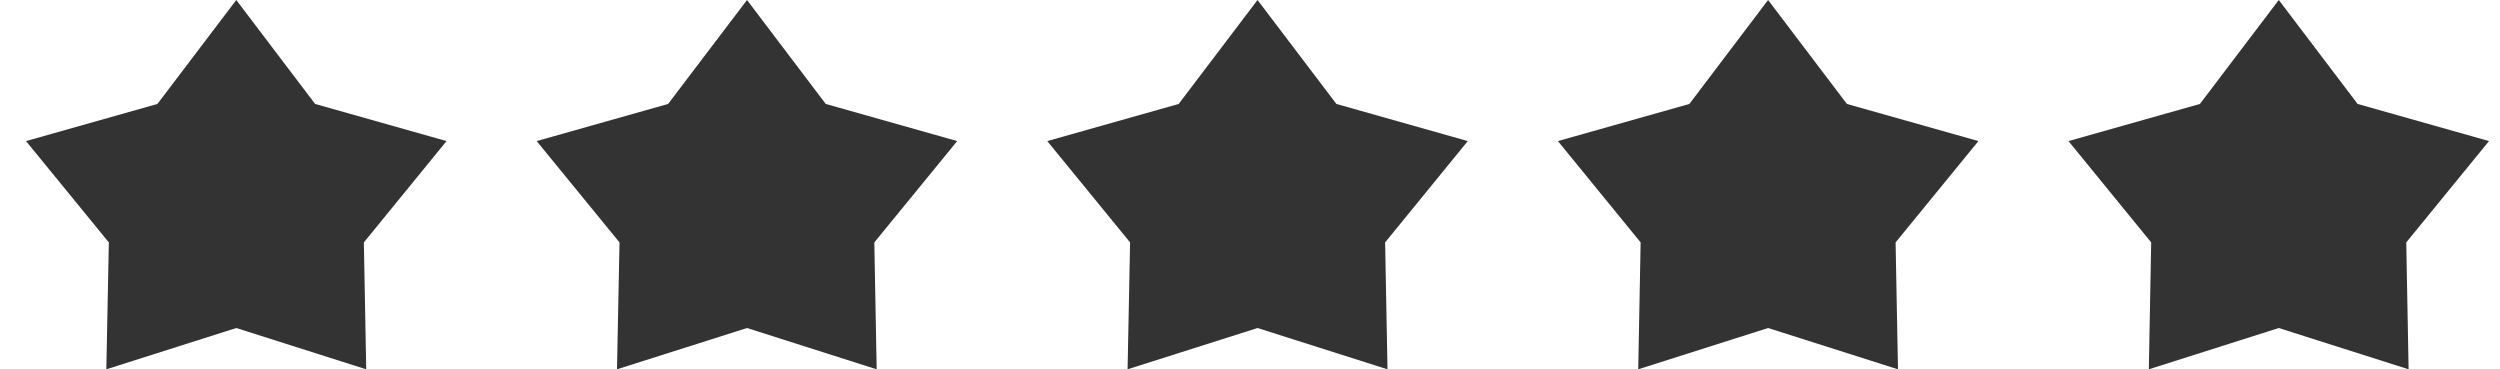 <svg xmlns="http://www.w3.org/2000/svg" fill="none" viewBox="0 0 88 13" height="13" width="88">
<path fill="#333333" d="M8.317 5.10505e-09L11.092 3.659L15.718 4.966L12.808 8.533L12.891 13L8.317 11.546L3.743 12.999L3.831 8.533L0.916 4.966L5.541 3.659L8.317 5.10505e-09Z"></path>
<path fill="#333333" d="M26.295 7.09011e-09L29.066 3.659L33.693 4.966L30.776 8.533L30.859 13L26.295 11.546L21.718 12.999L21.807 8.533L18.891 4.966L23.517 3.659L26.295 7.09011e-09Z"></path>
<path fill="#333333" d="M62.237 7.08477e-09L65.011 3.659L69.64 4.966L66.725 8.533L66.809 13L62.237 11.546L57.666 12.999L57.75 8.532L54.838 4.966L59.466 3.659L62.237 7.08477e-09Z"></path>
<path fill="#333333" d="M44.265 7.08662e-09L47.041 3.659L51.666 4.966L48.756 8.533L48.84 13L44.265 11.546L39.691 12.999L39.779 8.533L36.864 4.966L41.49 3.659L44.265 7.08662e-09Z"></path>
<path fill="#333333" d="M80.213 7.08662e-09L82.988 3.659L87.613 4.966L84.7 8.533L84.783 13L80.213 11.546L75.639 12.999L75.722 8.533L72.811 4.966L77.437 3.659L80.213 7.08662e-09Z"></path>
</svg>
